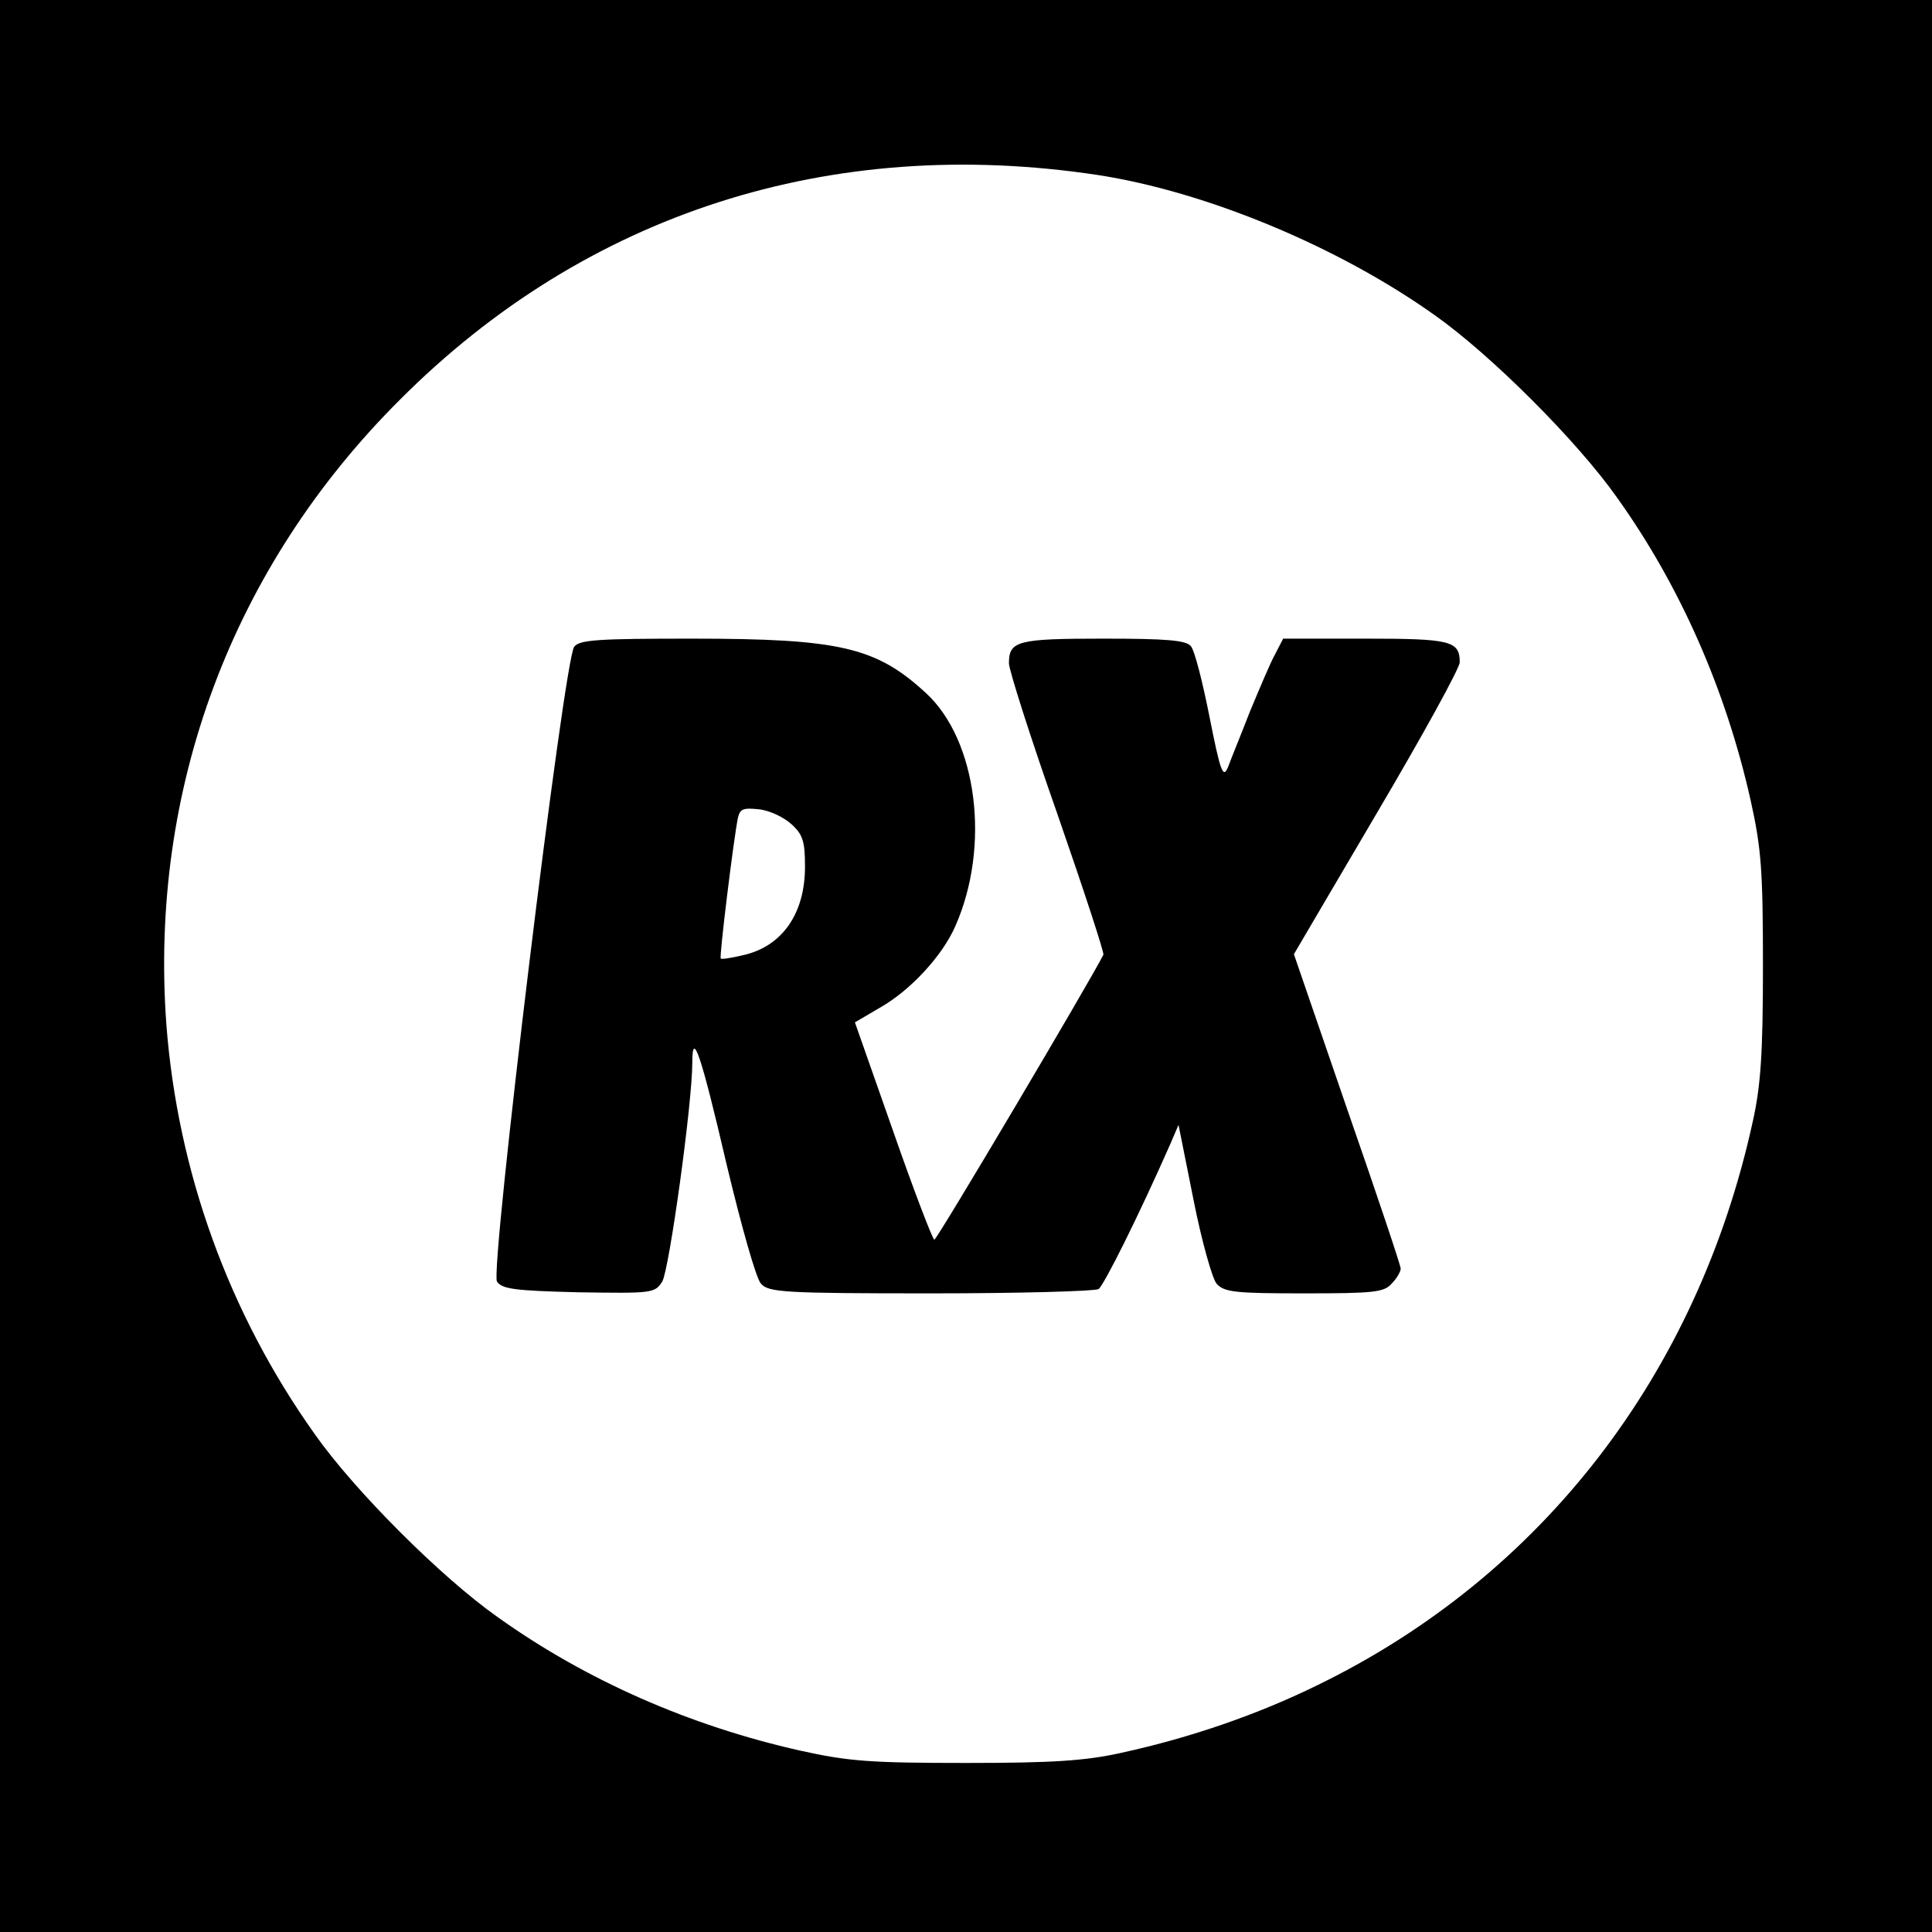 <?xml version="1.0" standalone="no"?>
<!DOCTYPE svg PUBLIC "-//W3C//DTD SVG 20010904//EN"
 "http://www.w3.org/TR/2001/REC-SVG-20010904/DTD/svg10.dtd">
<svg version="1.0" xmlns="http://www.w3.org/2000/svg"
 width="360pt" height="360pt" viewBox="0 0 360 360"
 preserveAspectRatio="xMidYMid meet">
<g transform="translate(0,360) scale(0.1,-0.1)"
fill="#000000" stroke="none">
<path d="M0 1800 l0 -1800 1800 0 1800 0 0 1800 0 1800 -1800 0 -1800 0 0
-1800z m2045 1474 c202 -31 448 -133 628 -261 105 -74 266 -235 340 -340 118
-165 203 -359 249 -564 20 -90 23 -131 23 -309 0 -162 -4 -223 -19 -290 -103
-470 -392 -846 -811 -1050 -112 -55 -237 -98 -365 -126 -67 -15 -128 -19 -290
-19 -178 0 -219 3 -309 23 -205 46 -399 131 -564 249 -105 74 -266 235 -340
340 -161 226 -256 490 -277 764 -32 438 122 852 435 1164 347 348 803 494
1300 419z"/>
<path d="M1070 2395 c-19 -23 -157 -1161 -144 -1183 10 -14 32 -17 152 -20
137 -2 142 -2 156 20 13 22 56 332 56 408 0 63 16 16 64 -190 27 -113 55 -213
64 -222 14 -16 42 -18 316 -18 166 0 306 4 313 8 10 7 75 137 134 271 l15 35
28 -140 c15 -76 35 -147 43 -156 14 -16 36 -18 163 -18 130 0 149 2 163 18 10
10 17 23 17 28 0 6 -45 140 -100 298 l-99 288 154 262 c85 144 155 271 155
282 0 40 -17 44 -177 44 l-152 0 -15 -29 c-9 -16 -29 -64 -47 -107 -17 -44
-36 -90 -41 -104 -9 -21 -14 -8 -34 93 -13 66 -28 125 -35 133 -9 11 -45 14
-163 14 -160 0 -176 -4 -176 -46 0 -12 40 -138 90 -280 49 -141 88 -260 86
-263 -24 -48 -310 -531 -315 -531 -3 0 -38 91 -77 203 l-71 202 46 27 c57 32
117 97 141 152 66 149 41 346 -54 434 -93 86 -160 102 -437 102 -173 0 -209
-2 -219 -15z m405 -331 c21 -19 25 -32 25 -79 0 -88 -43 -149 -116 -165 -21
-5 -40 -8 -41 -6 -3 3 24 223 32 262 4 17 10 19 39 16 20 -2 47 -15 61 -28z"/>
</g>
</svg>

